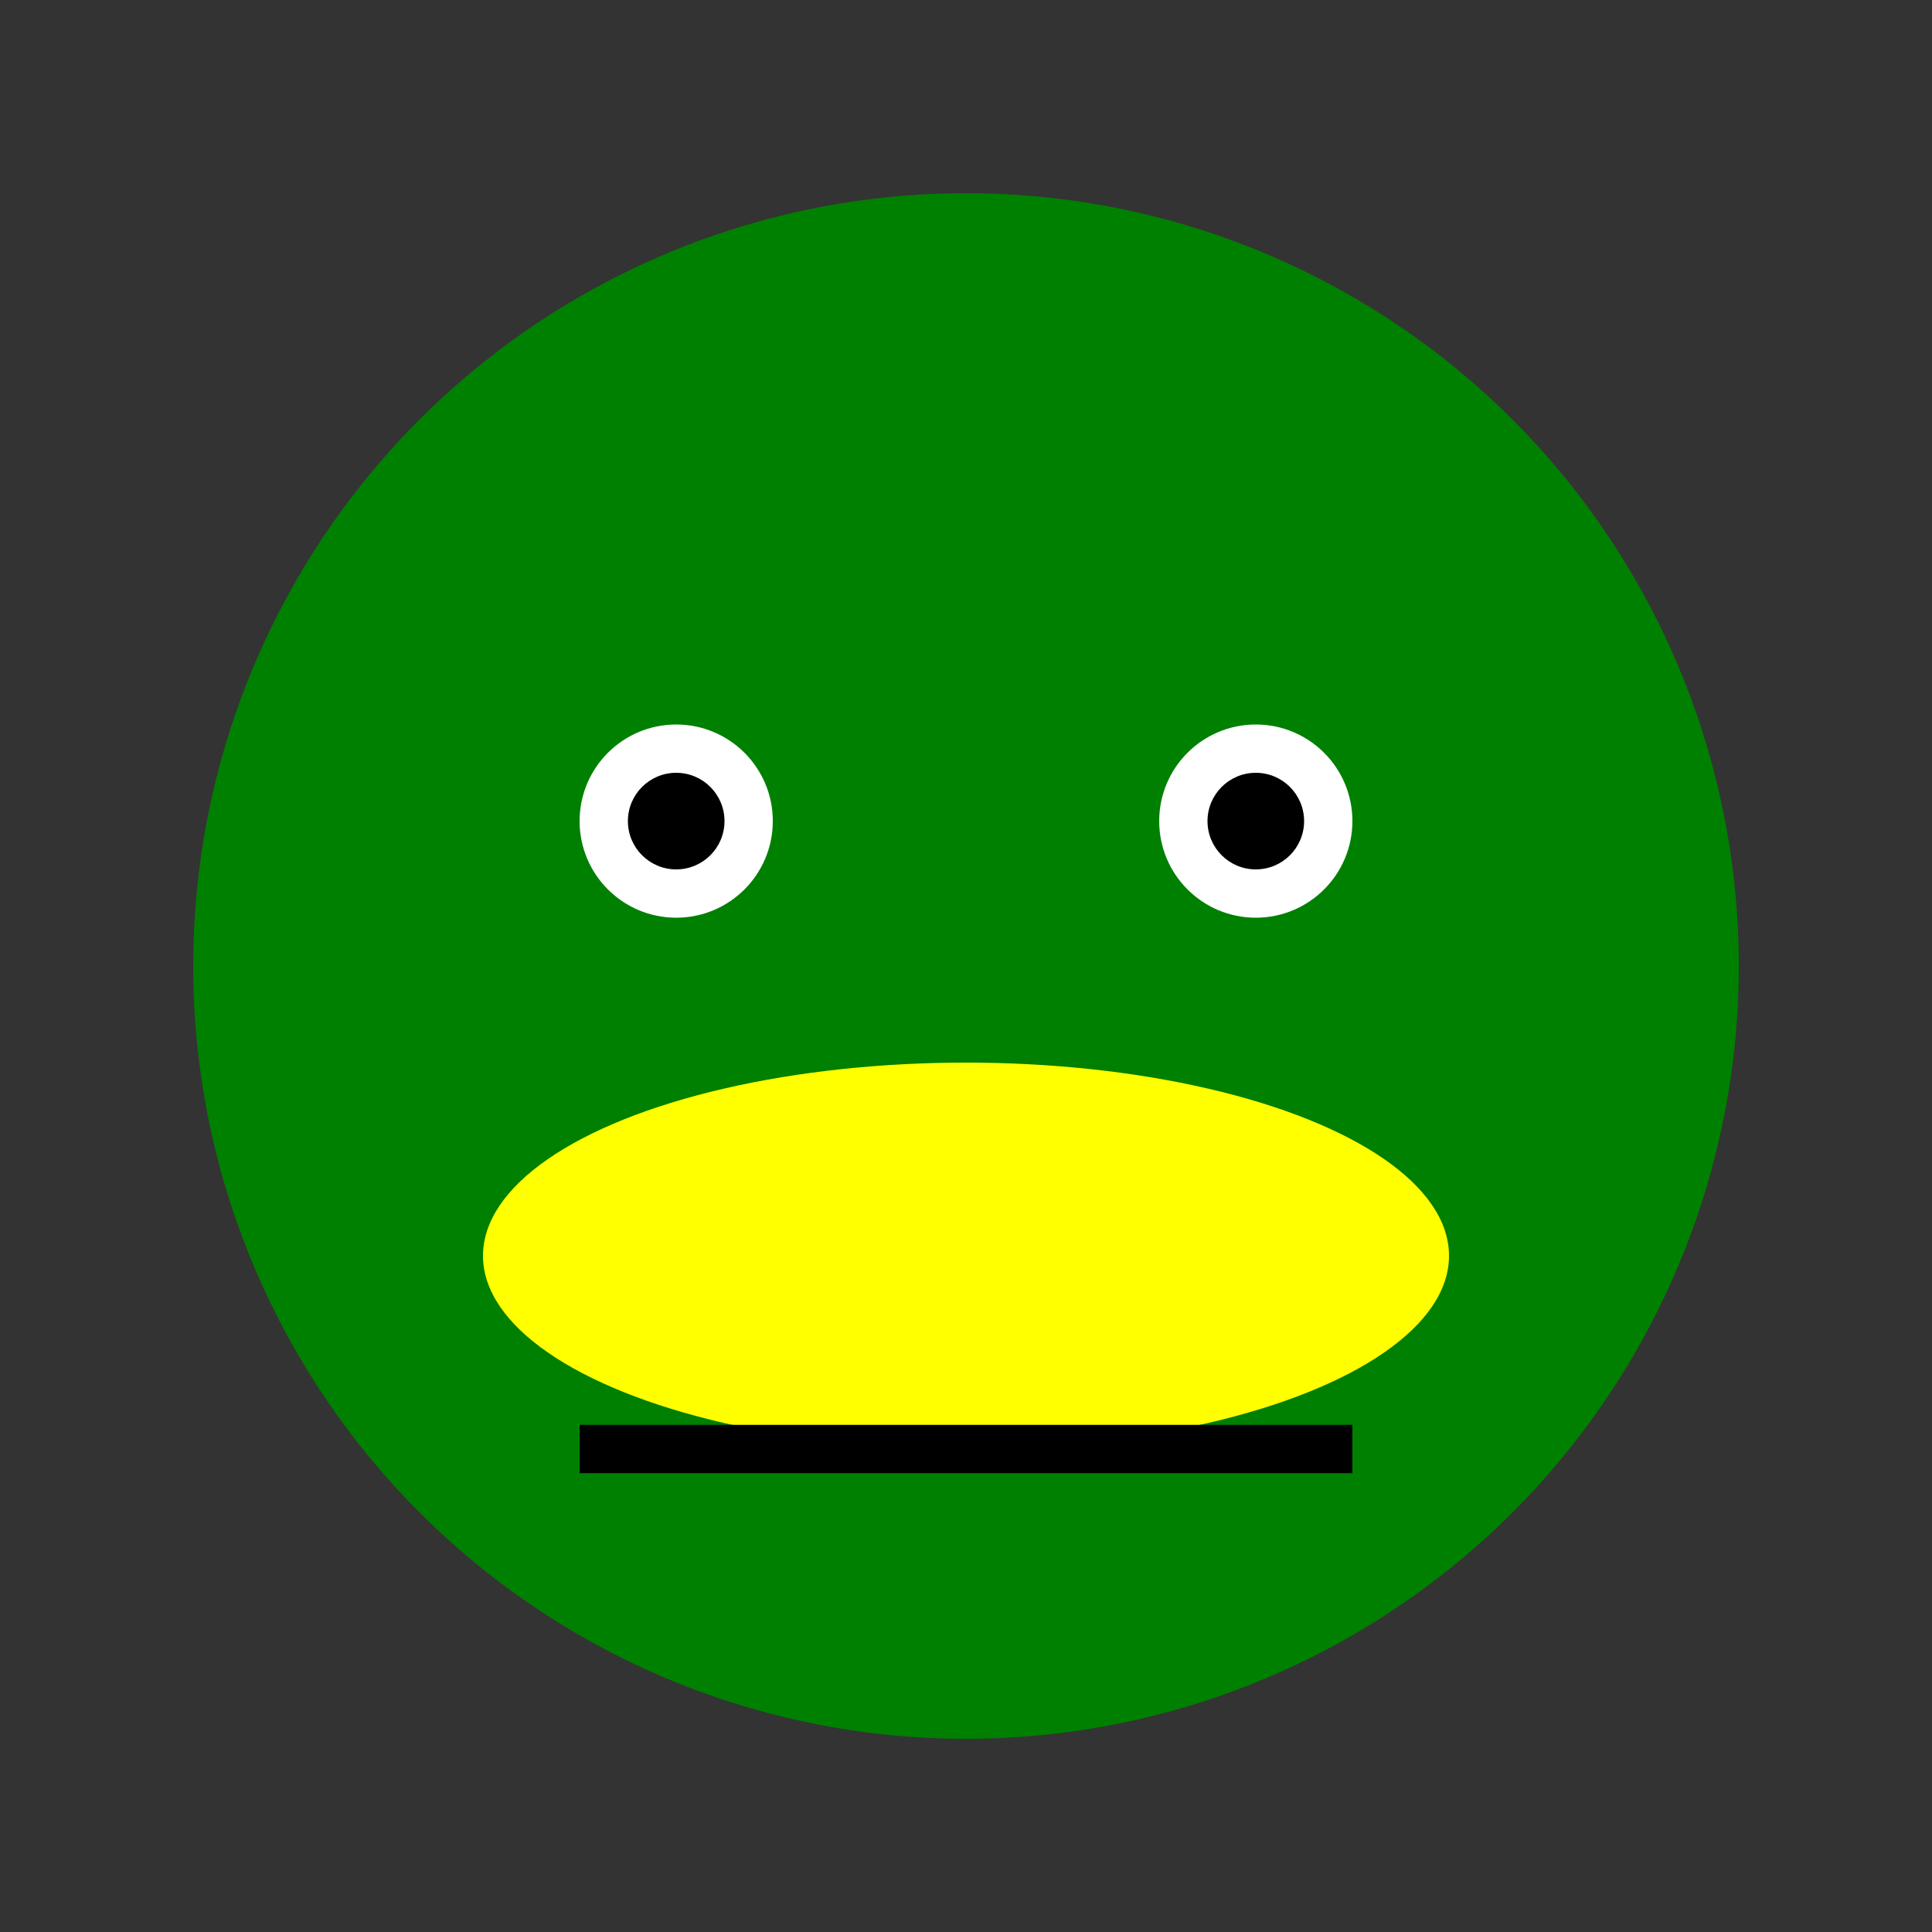 <svg width="200" height="200" xmlns="http://www.w3.org/2000/svg" version="1.1">
  <rect width="100%" height="100%" fill="#333333" stroke="none"/>
  <circle cx="100" cy="100" r="80" fill="green" />
  <circle cx="70" cy="85" r="10" fill="white" />
  <circle cx="130" cy="85" r="10" fill="white" />
  <circle cx="70" cy="85" r="5" fill="black" />
  <circle cx="130" cy="85" r="5" fill="black" />
  <ellipse cx="100" cy="130" rx="50" ry="20" fill="yellow" />
  <line x1="60" y1="150" x2="140" y2="150" stroke="black" stroke-width="5"/>
</svg>
